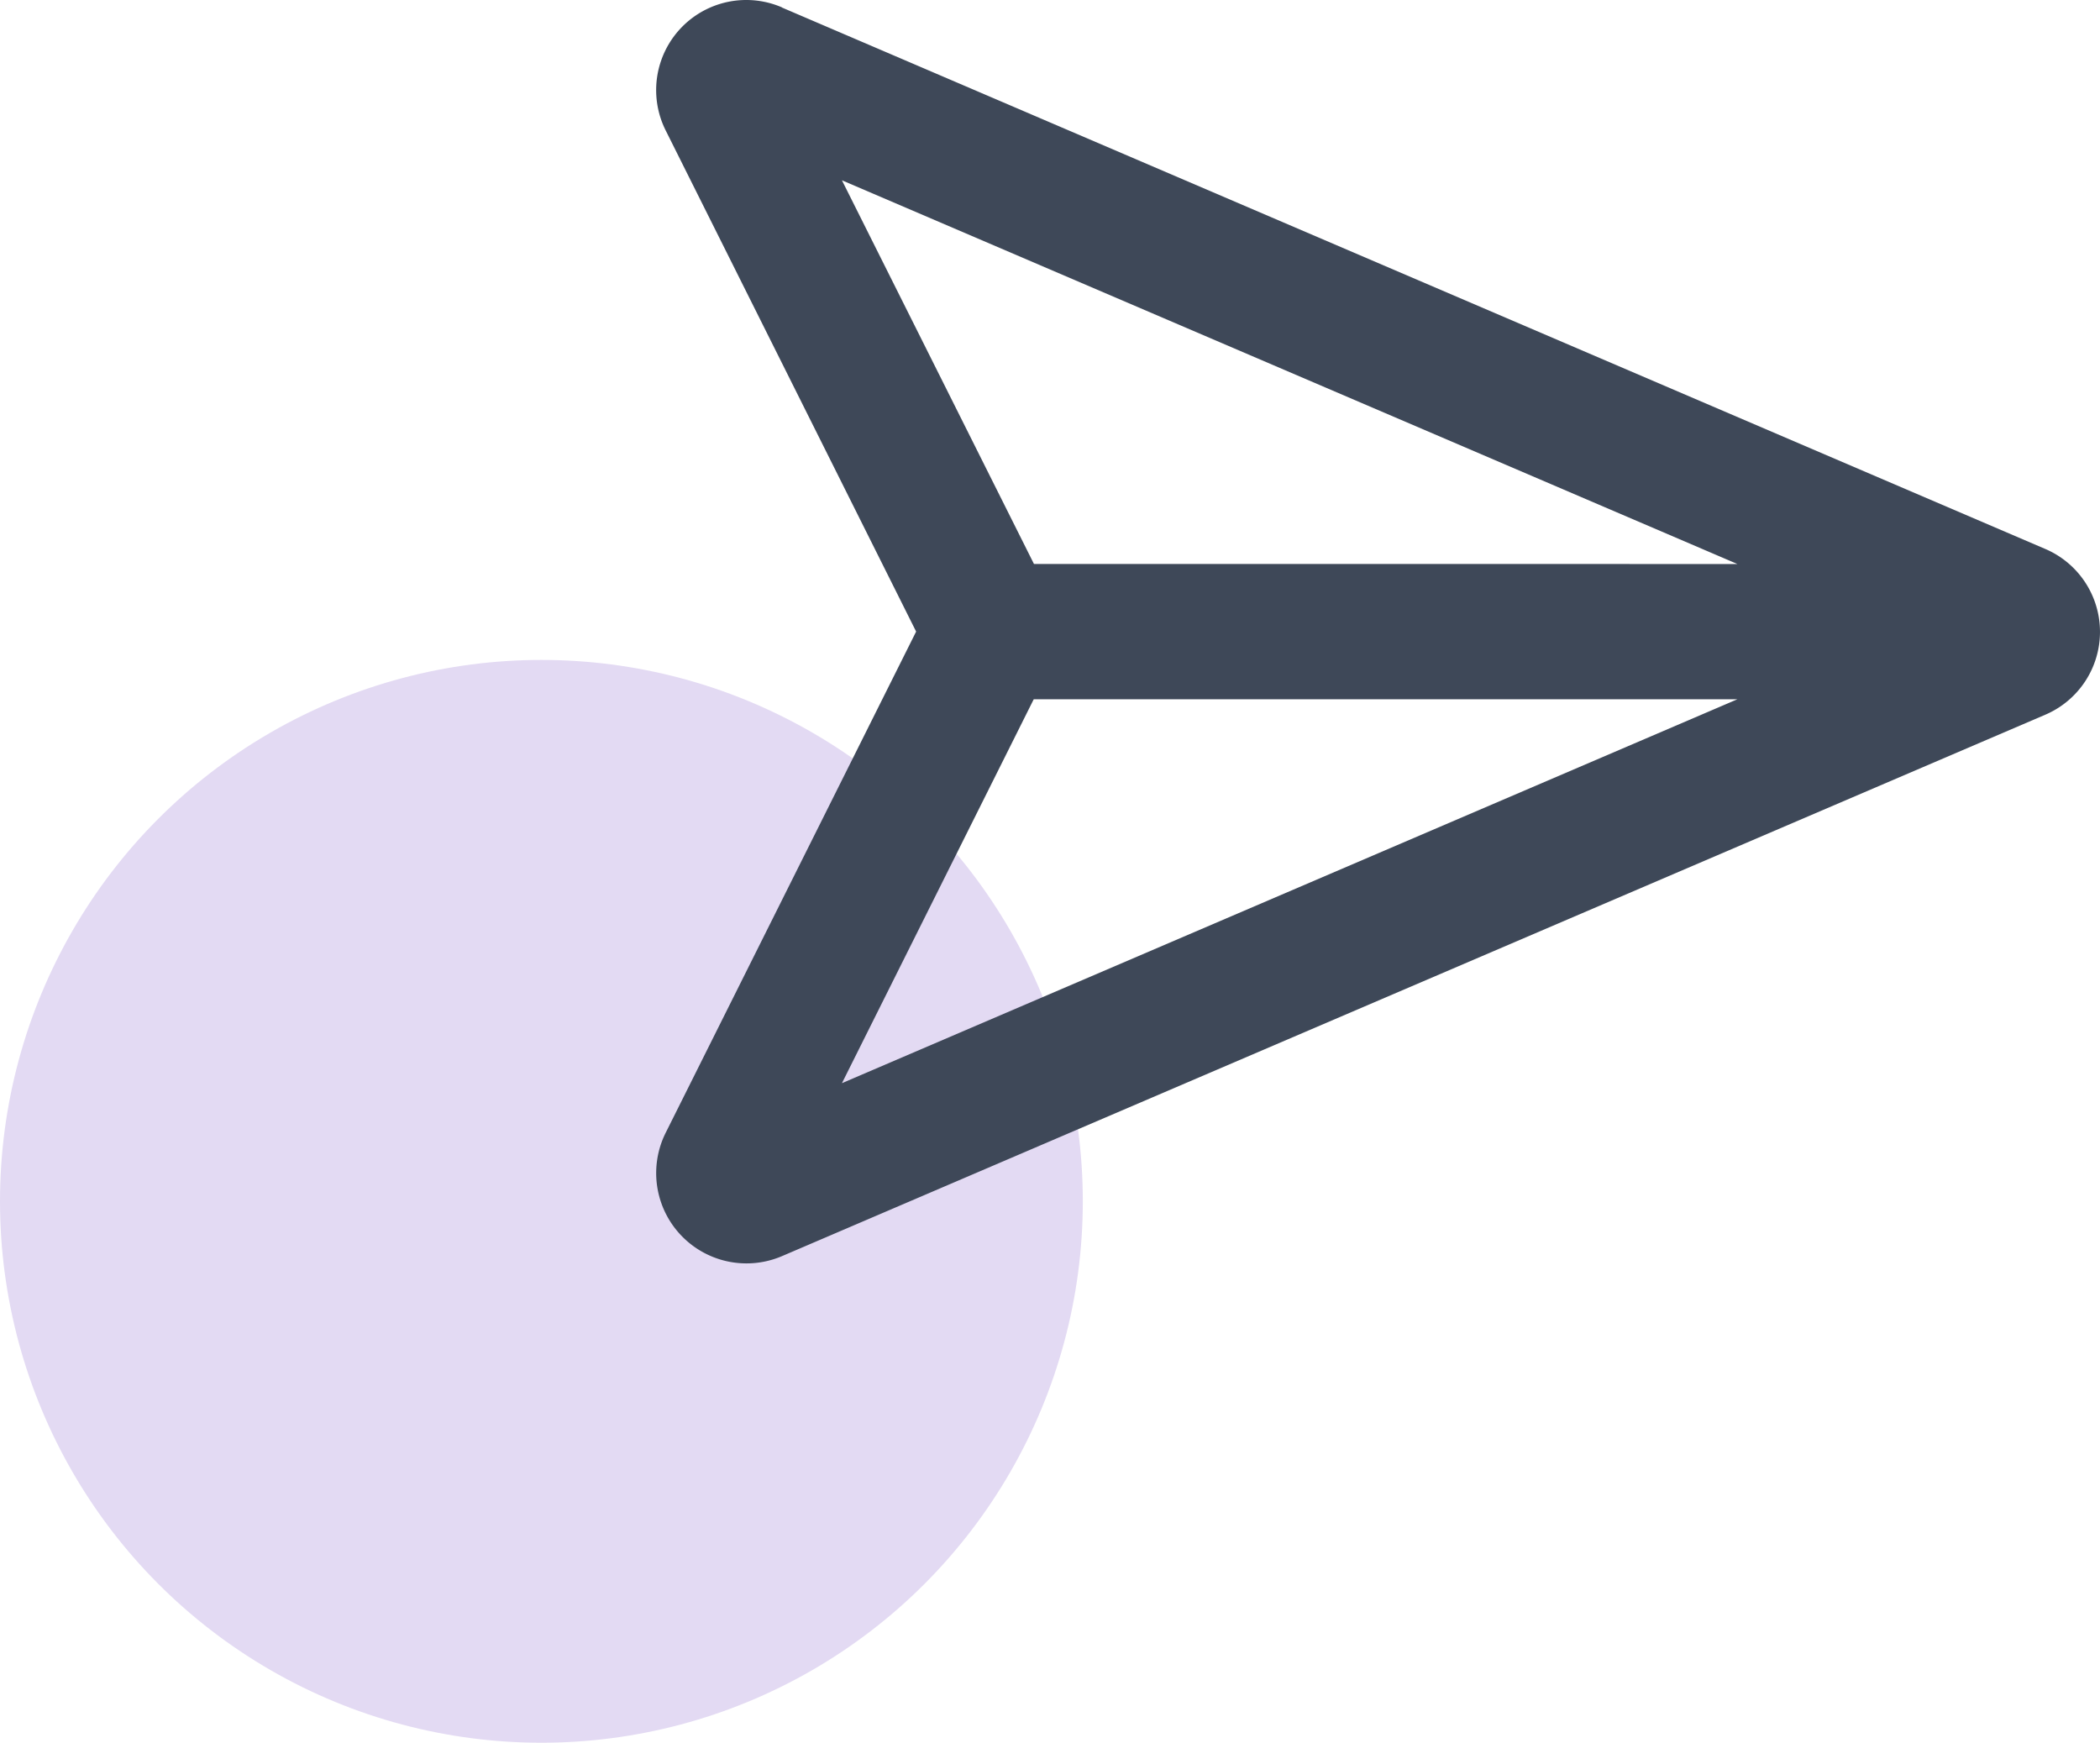 <svg xmlns="http://www.w3.org/2000/svg" width="64" height="53.112" viewBox="0 0 64 53.112">
  <g id="Group_10413" data-name="Group 10413" transform="translate(164 -1284.888)">
    <circle id="Ellipse_54" data-name="Ellipse 54" cx="16.5" cy="16.5" r="16.5" transform="translate(-164 1305)" fill="#e3daf3"/>
    <path id="paper-plane-top-regular" d="M11.521,49.192,5.669,37.5l27.29,11.694Zm0,4.124H32.959l-27.29,11.7,5.842-11.694ZM3.844,32.231A2.746,2.746,0,0,0,.3,35.985l7.63,15.268L.3,66.523a2.752,2.752,0,0,0,3.542,3.764l38.5-16.5a2.747,2.747,0,0,0,0-5.052l-38.5-16.5Z" transform="translate(-144.01 1252.883)" fill="#3e4858"/>
  </g>
</svg>
